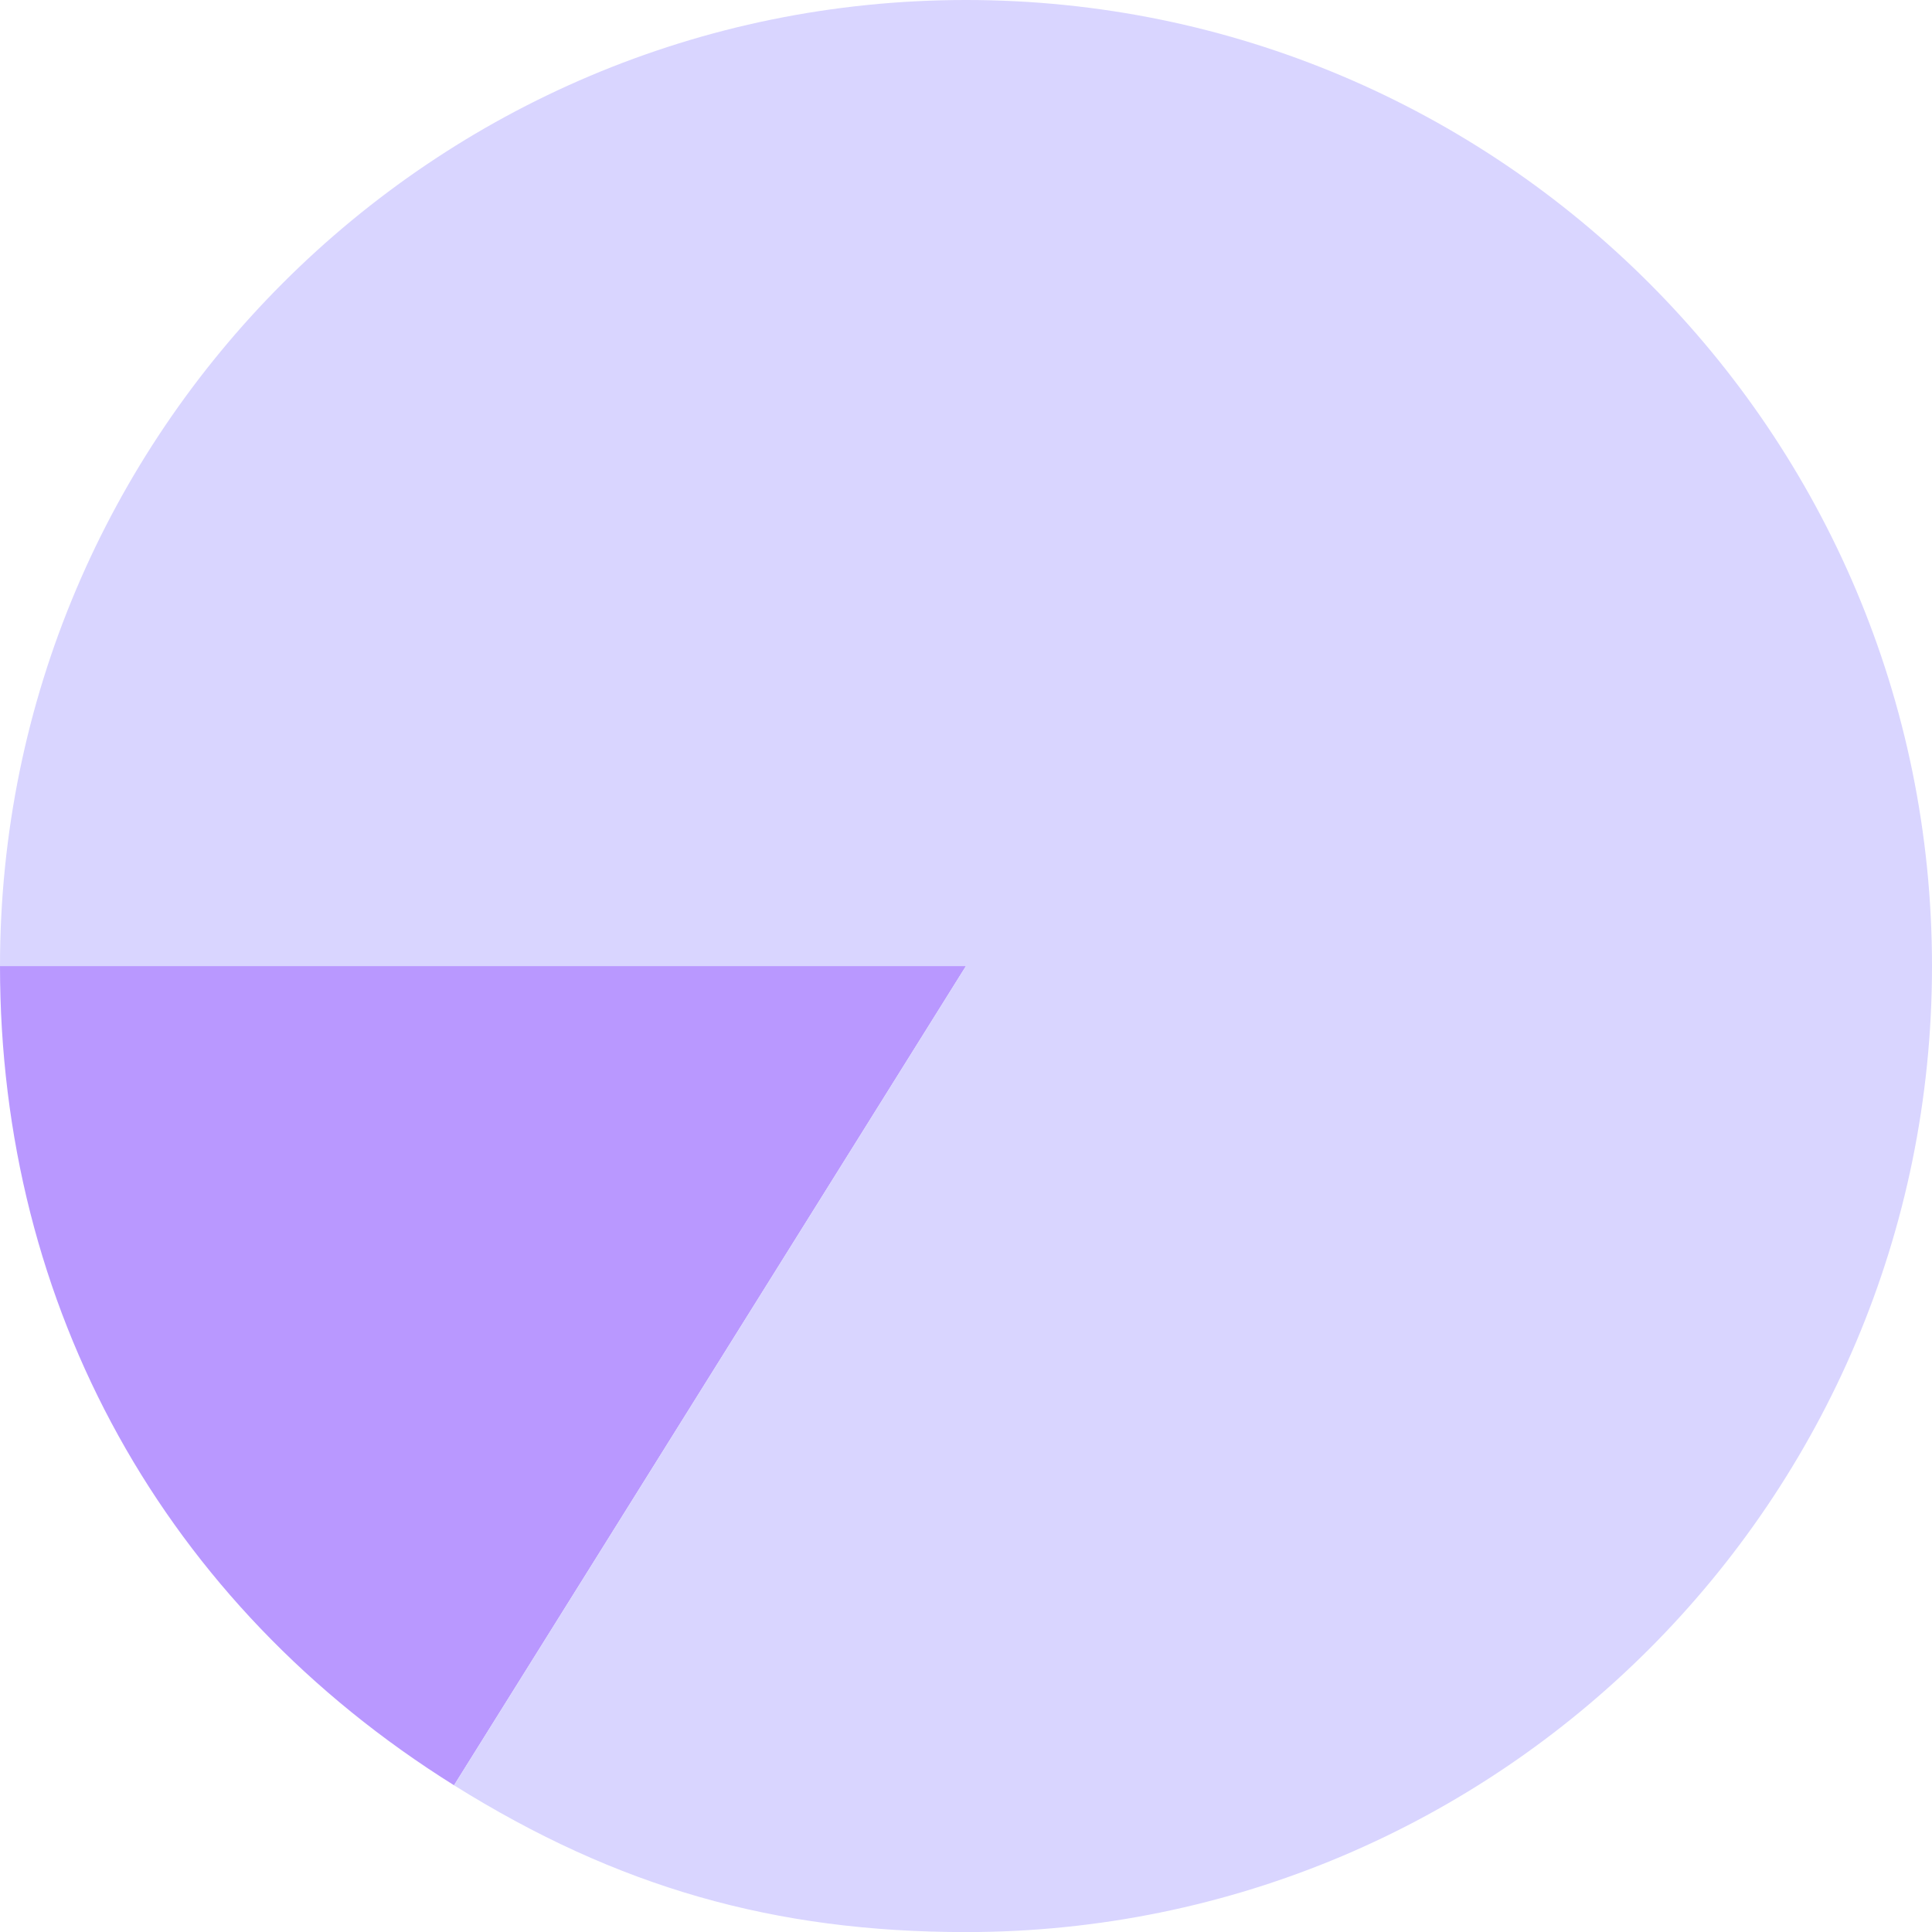 <?xml version="1.0" encoding="UTF-8"?><svg id="_レイヤー_2" xmlns="http://www.w3.org/2000/svg" viewBox="0 0 248.85 248.85"><defs><style>.cls-1{fill:#d9d5ff;}.cls-2{fill:#b998ff;}</style></defs><g id="_レイヤー_2-2"><path class="cls-2" d="M124.42,124.43l-65.94,105.52C21.19,206.64,0,168.4,0,124.43h124.42Z"/><path class="cls-1" d="M124.42,0C55.71,0,0,55.71,0,124.43h124.42l-65.94,105.52c20.98,13.11,41.2,18.91,65.94,18.91,68.72,0,124.43-55.71,124.43-124.42S193.14,0,124.42,0Z"/></g></svg>